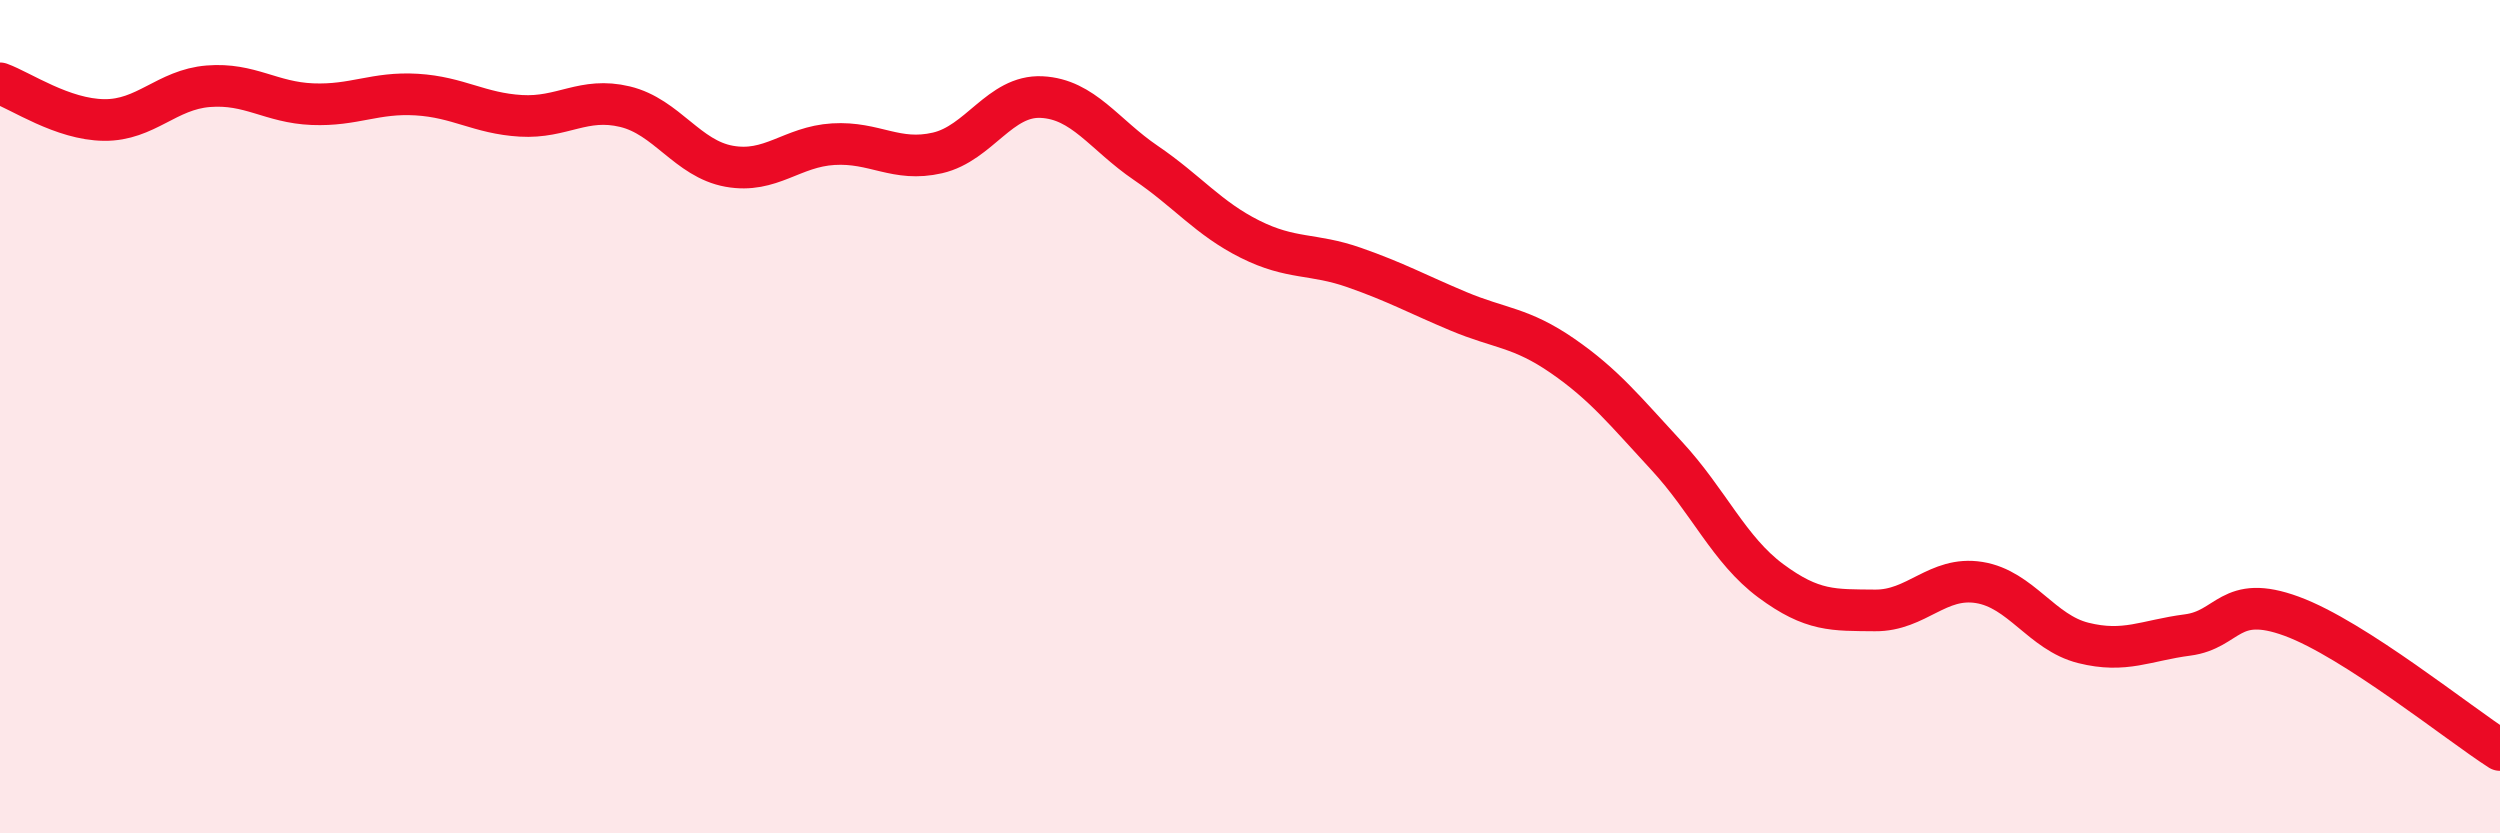 
    <svg width="60" height="20" viewBox="0 0 60 20" xmlns="http://www.w3.org/2000/svg">
      <path
        d="M 0,2 C 0.5,2.18 1.5,2.87 2.5,2.88 C 3.5,2.89 4,2.15 5,2.07 C 6,1.99 6.5,2.46 7.5,2.5 C 8.5,2.54 9,2.21 10,2.27 C 11,2.33 11.5,2.72 12.5,2.78 C 13.5,2.84 14,2.32 15,2.56 C 16,2.8 16.5,3.81 17.5,3.99 C 18.5,4.17 19,3.52 20,3.46 C 21,3.4 21.5,3.9 22.5,3.67 C 23.5,3.44 24,2.28 25,2.33 C 26,2.38 26.5,3.23 27.5,3.91 C 28.5,4.59 29,5.24 30,5.74 C 31,6.24 31.5,6.07 32.5,6.42 C 33.5,6.77 34,7.05 35,7.47 C 36,7.89 36.5,7.85 37.5,8.54 C 38.5,9.23 39,9.86 40,10.94 C 41,12.02 41.5,13.2 42.5,13.94 C 43.5,14.68 44,14.64 45,14.65 C 46,14.66 46.5,13.82 47.5,13.98 C 48.5,14.14 49,15.18 50,15.43 C 51,15.68 51.5,15.37 52.5,15.24 C 53.5,15.11 53.5,14.24 55,14.79 C 56.5,15.34 59,17.36 60,18L60 20L0 20Z"
        fill="#EB0A25"
        opacity="0.1"
        stroke-linecap="round"
        stroke-linejoin="round"
      />
      <path
        d="M 0,2 C 0.5,2.18 1.5,2.87 2.5,2.88 C 3.5,2.89 4,2.15 5,2.07 C 6,1.99 6.5,2.46 7.5,2.5 C 8.5,2.54 9,2.21 10,2.27 C 11,2.33 11.5,2.72 12.5,2.78 C 13.5,2.84 14,2.32 15,2.56 C 16,2.8 16.5,3.81 17.5,3.99 C 18.5,4.17 19,3.52 20,3.46 C 21,3.4 21.5,3.9 22.5,3.67 C 23.5,3.44 24,2.28 25,2.33 C 26,2.38 26.5,3.23 27.5,3.91 C 28.5,4.59 29,5.24 30,5.74 C 31,6.24 31.5,6.07 32.5,6.42 C 33.5,6.77 34,7.05 35,7.47 C 36,7.89 36.5,7.85 37.5,8.54 C 38.5,9.23 39,9.86 40,10.94 C 41,12.02 41.5,13.2 42.5,13.94 C 43.5,14.68 44,14.64 45,14.65 C 46,14.66 46.5,13.82 47.5,13.98 C 48.5,14.14 49,15.18 50,15.43 C 51,15.68 51.5,15.37 52.5,15.24 C 53.5,15.11 53.5,14.24 55,14.79 C 56.5,15.34 59,17.36 60,18"
        stroke="#EB0A25"
        stroke-width="1"
        fill="none"
        stroke-linecap="round"
        stroke-linejoin="round"
      />
    </svg>
  